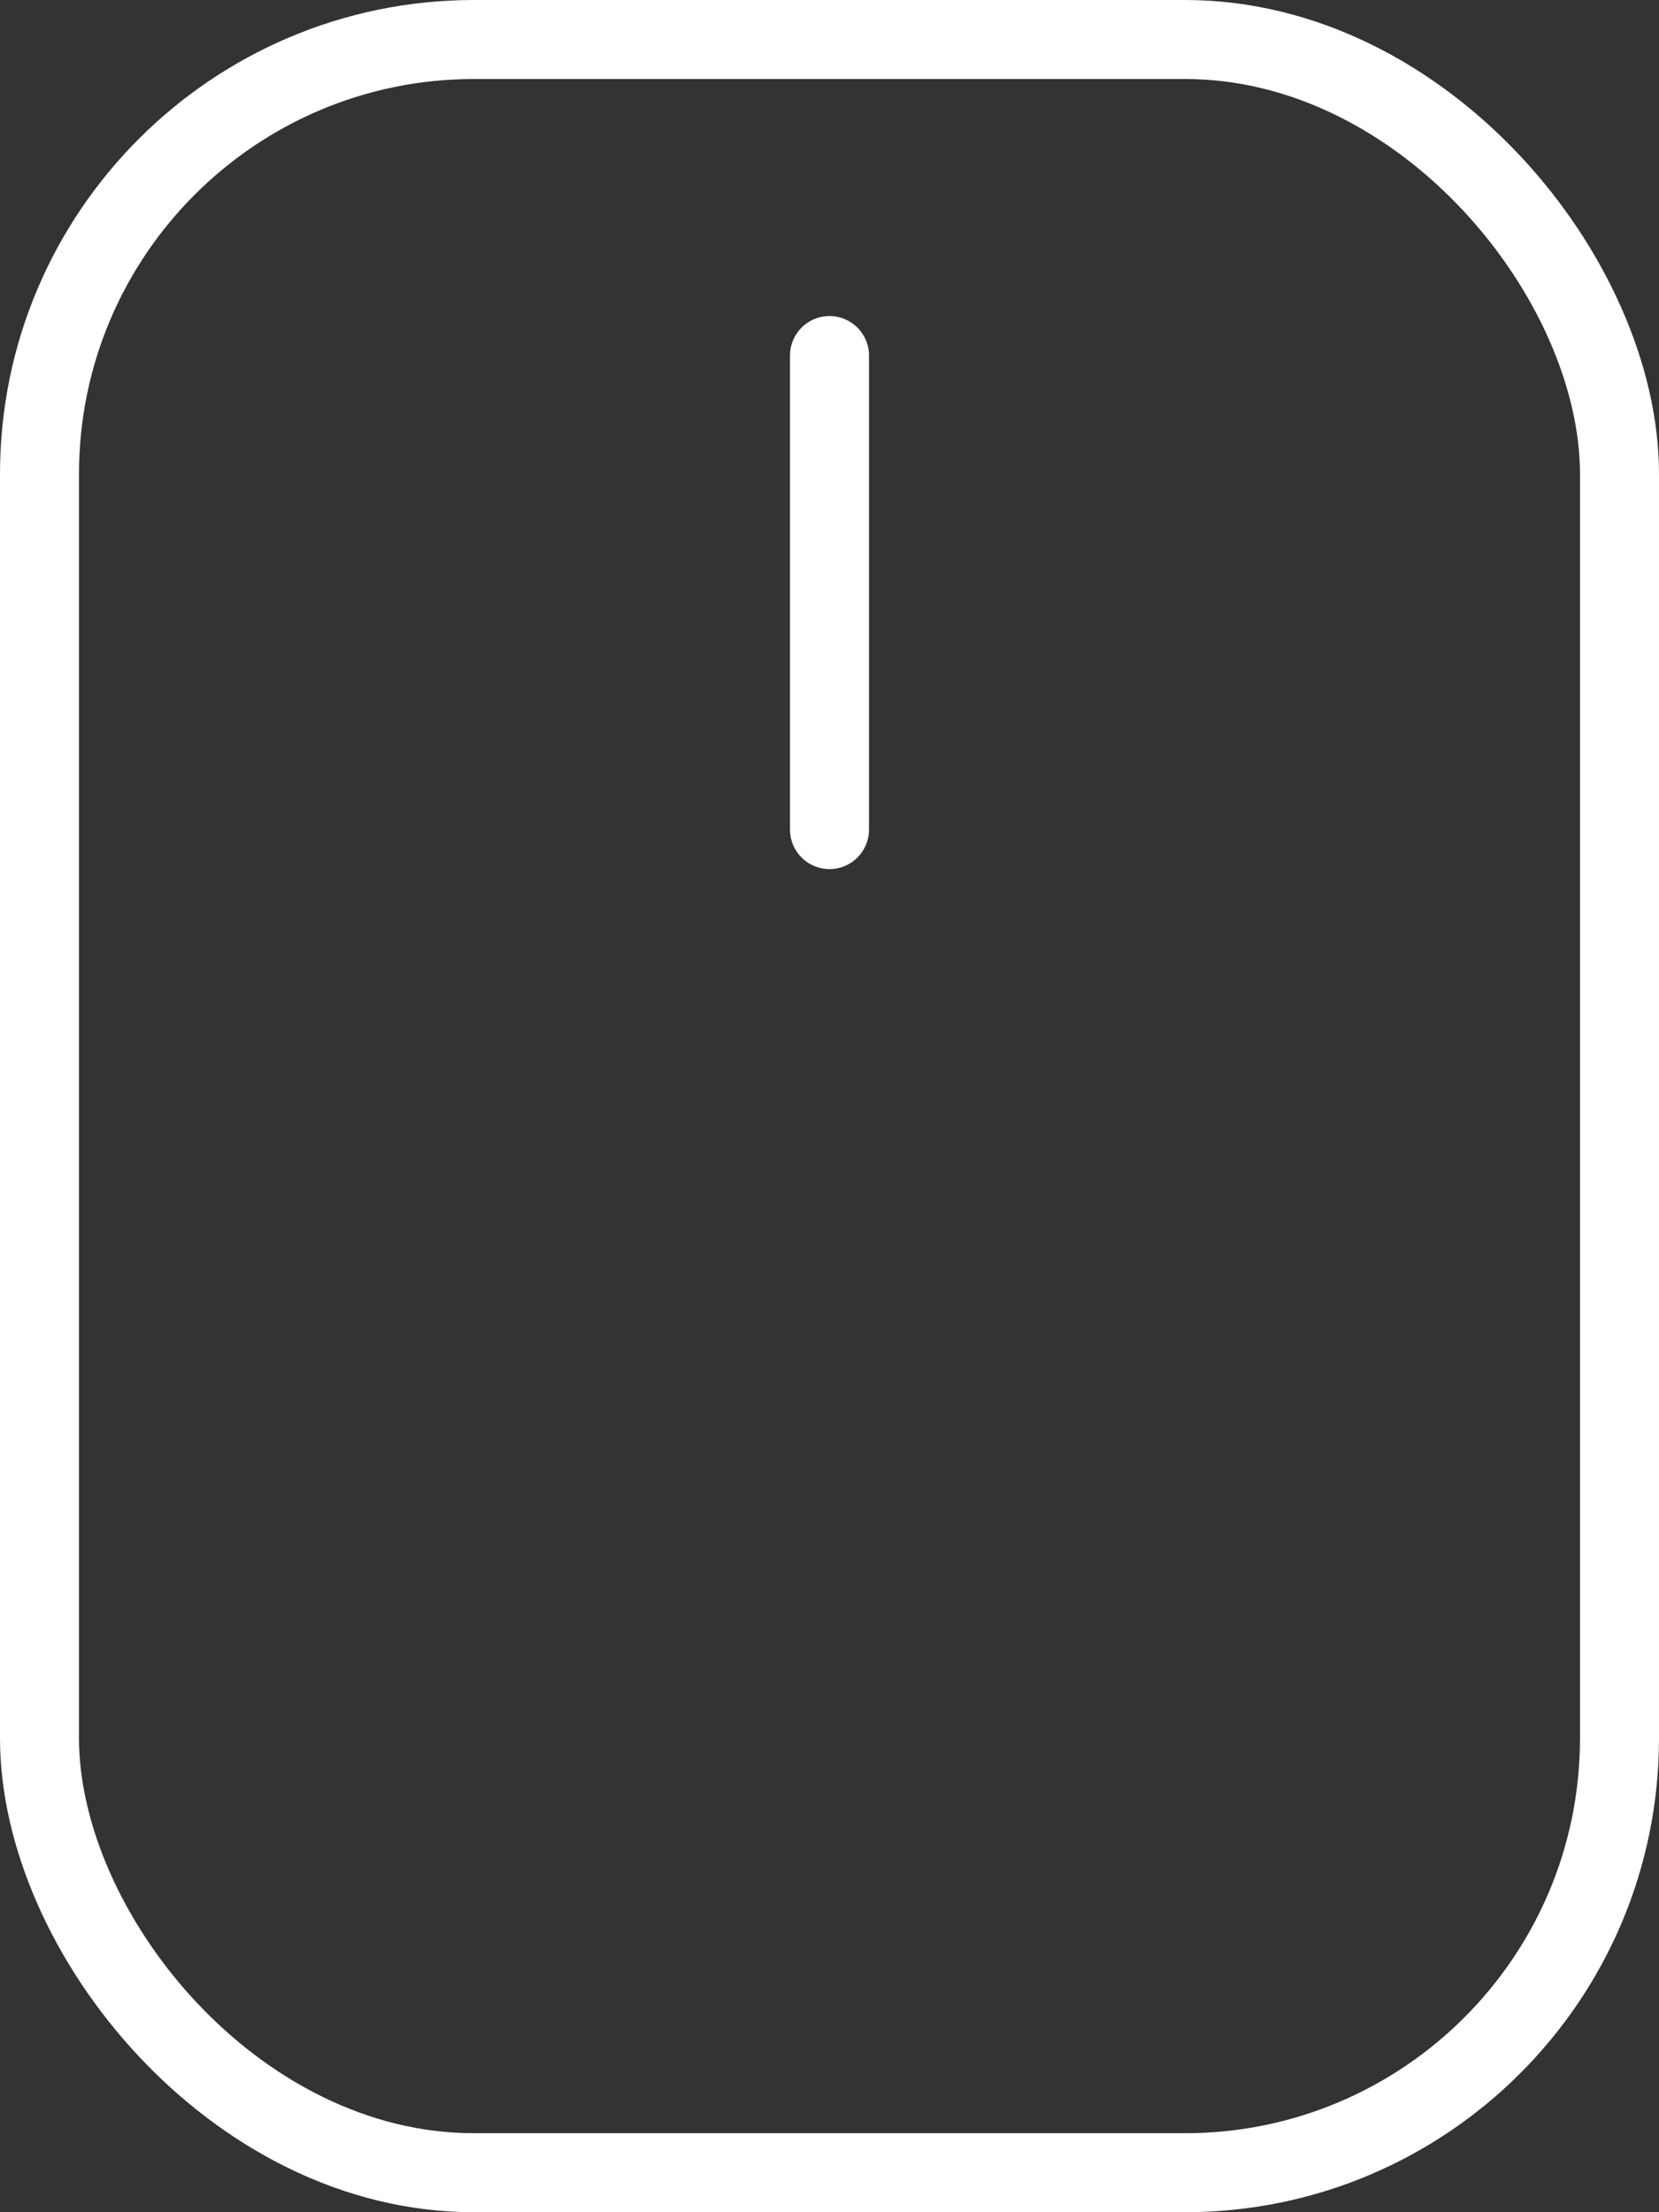 <?xml version="1.0" encoding="UTF-8"?> <svg xmlns="http://www.w3.org/2000/svg" width="21" height="28" viewBox="0 0 21 28" fill="none"><rect x="0" y="0" width="21" height="28" fill="#333333" stroke="none"/> <rect x="0.5" y="0.5" width="20" height="27" rx="5.5" stroke="white"></rect> <line x1="10.5" y1="4.5" x2="10.5" y2="10.5" stroke="white" stroke-linecap="round"></line> </svg> 